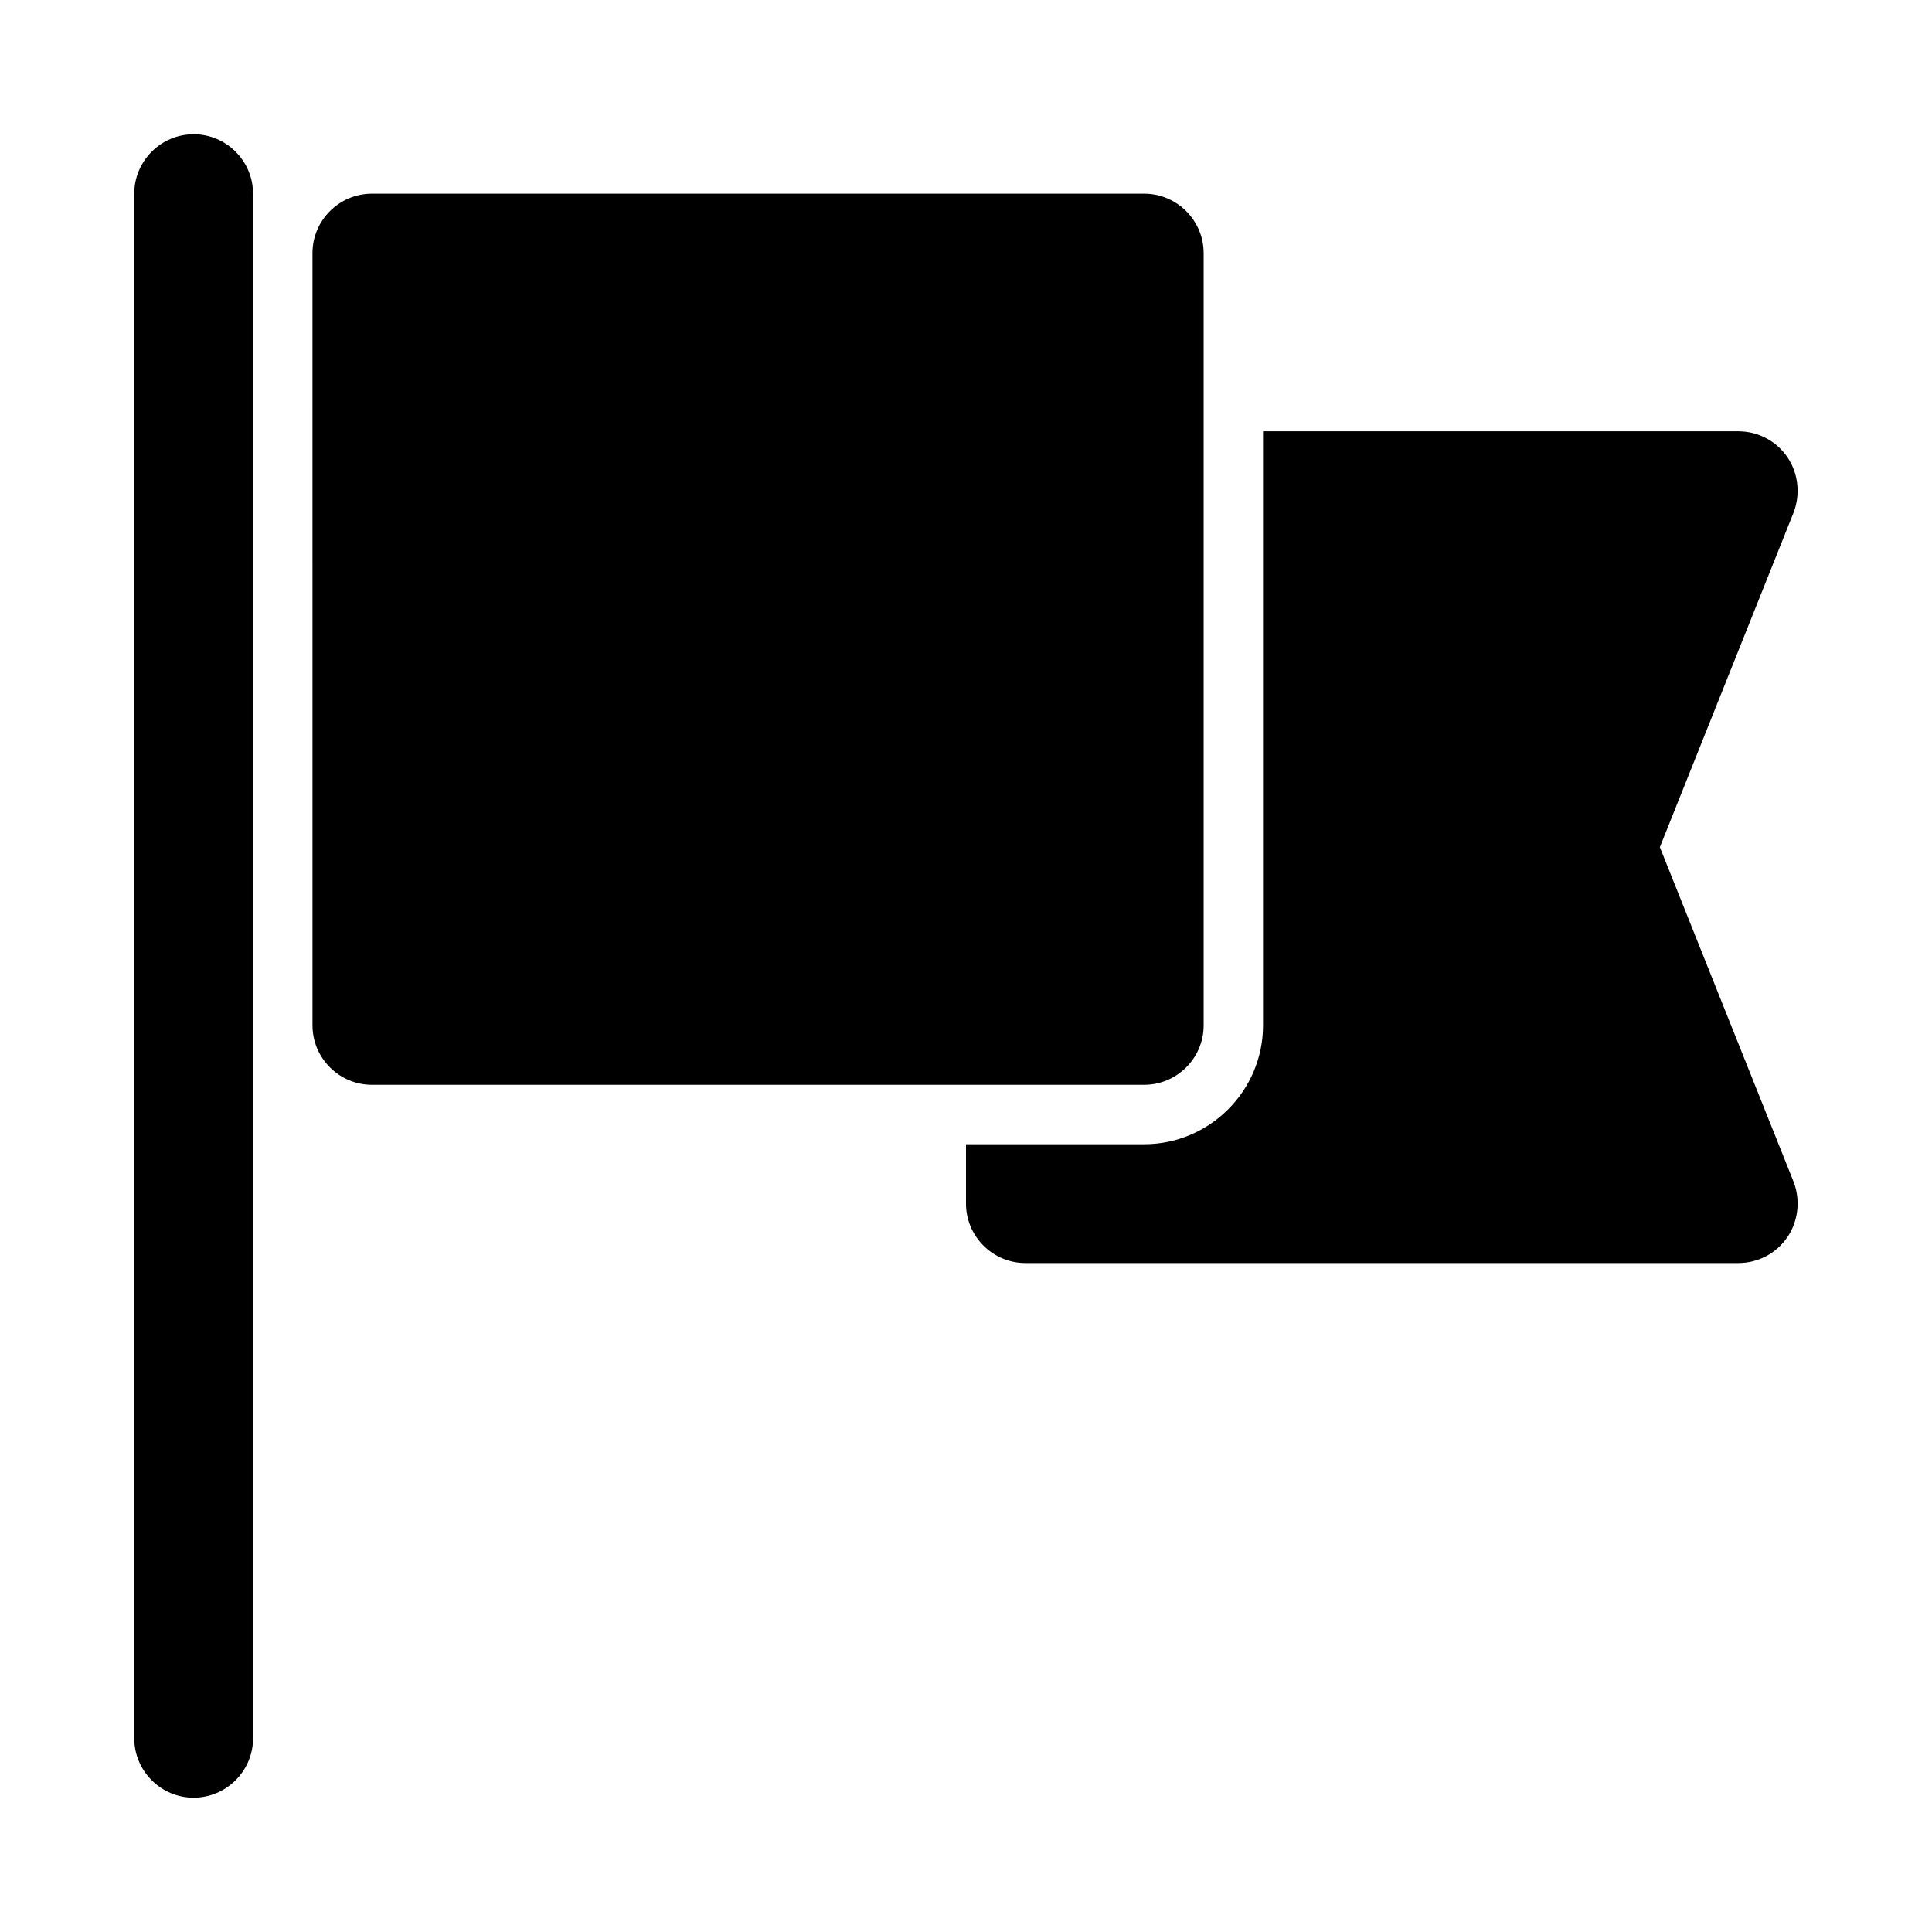 <?xml version="1.0" encoding="UTF-8"?>
<!-- Uploaded to: ICON Repo, www.iconrepo.com, Generator: ICON Repo Mixer Tools -->
<svg fill="#000000" width="800px" height="800px" version="1.1" viewBox="144 144 512 512" xmlns="http://www.w3.org/2000/svg">
 <g>
  <path d="m462.98 211.07v204.67c0 8.66-7.086 15.742-15.742 15.742l-204.68 0.004c-8.66 0-15.742-7.086-15.742-15.742l-0.004-204.68c0-8.66 7.086-15.742 15.742-15.742h204.67c8.664-0.004 15.75 7.082 15.75 15.742z"/>
  <path d="m619.31 457.15c1.891 4.879 1.258 10.391-1.574 14.641-2.992 4.41-7.871 6.93-13.066 6.93h-188.93c-8.66 0-15.742-7.086-15.742-15.742v-15.742h47.23c17.32 0 31.488-14.168 31.488-31.488v-157.45h125.95c5.195 0 10.078 2.519 13.066 6.926 2.832 4.25 3.465 9.762 1.574 14.641l-35.422 88.645z"/>
  <path d="m195.32 620.41c-8.66 0-15.742-7.086-15.742-15.742v-409.35c0-8.66 7.086-15.742 15.742-15.742 8.66 0 15.742 7.086 15.742 15.742v409.34c0.004 8.664-7.082 15.746-15.742 15.746z"/>
 </g>
</svg>